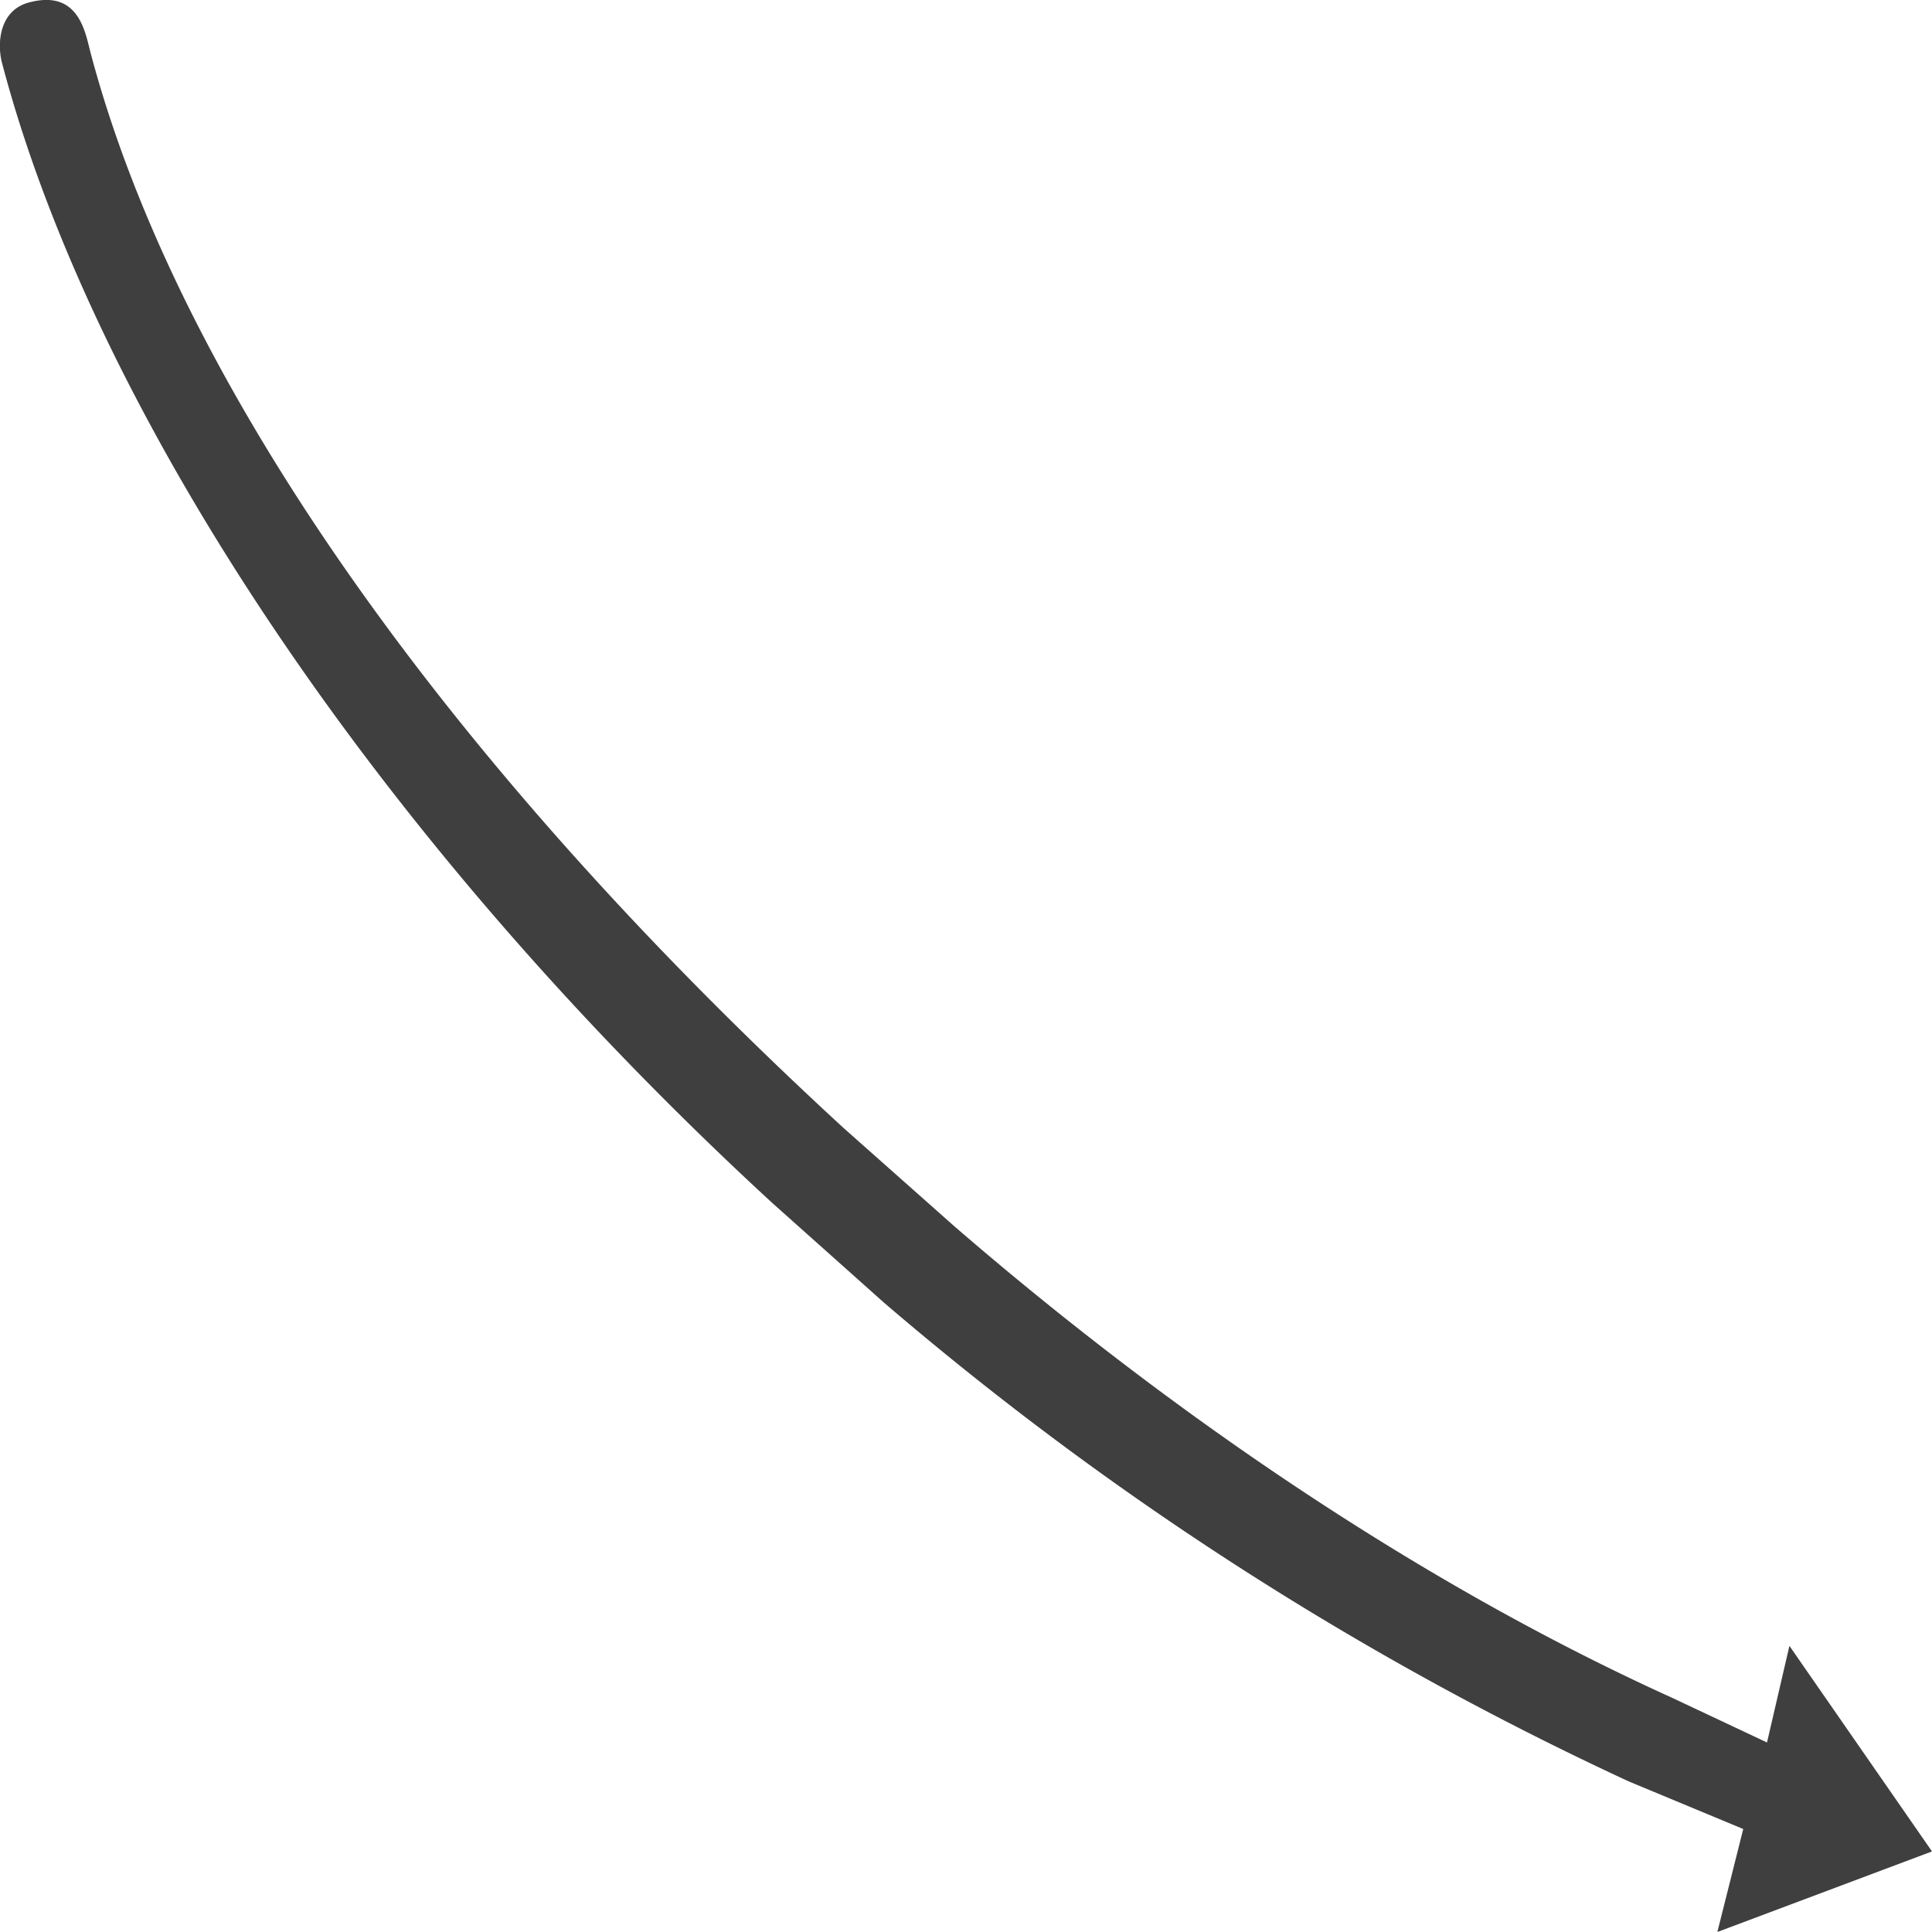 <svg id="Layer_1" data-name="Layer 1" xmlns="http://www.w3.org/2000/svg" viewBox="0 0 100 100"><defs><style>.cls-1{fill:#3f3f3f;}</style></defs><title>Process Images</title><path class="cls-1" d="M4.68,2.7c4.56,17.25,18.65,37,39,55.7l5.76,5.11C61.59,74,74.42,82.38,86.51,87.86l4.95,2.33,1.16-5L100,95.83,88.89,100l1.34-5.33L84.29,92.2A167.2,167.2,0,0,1,45.76,67.43L40,62.29C19.23,43.19,4.82,21.13.11,3.28-.18,2.18,0,.53,1.49.13,4.05-.56,4.4,1.61,4.68,2.7Z"/></svg>